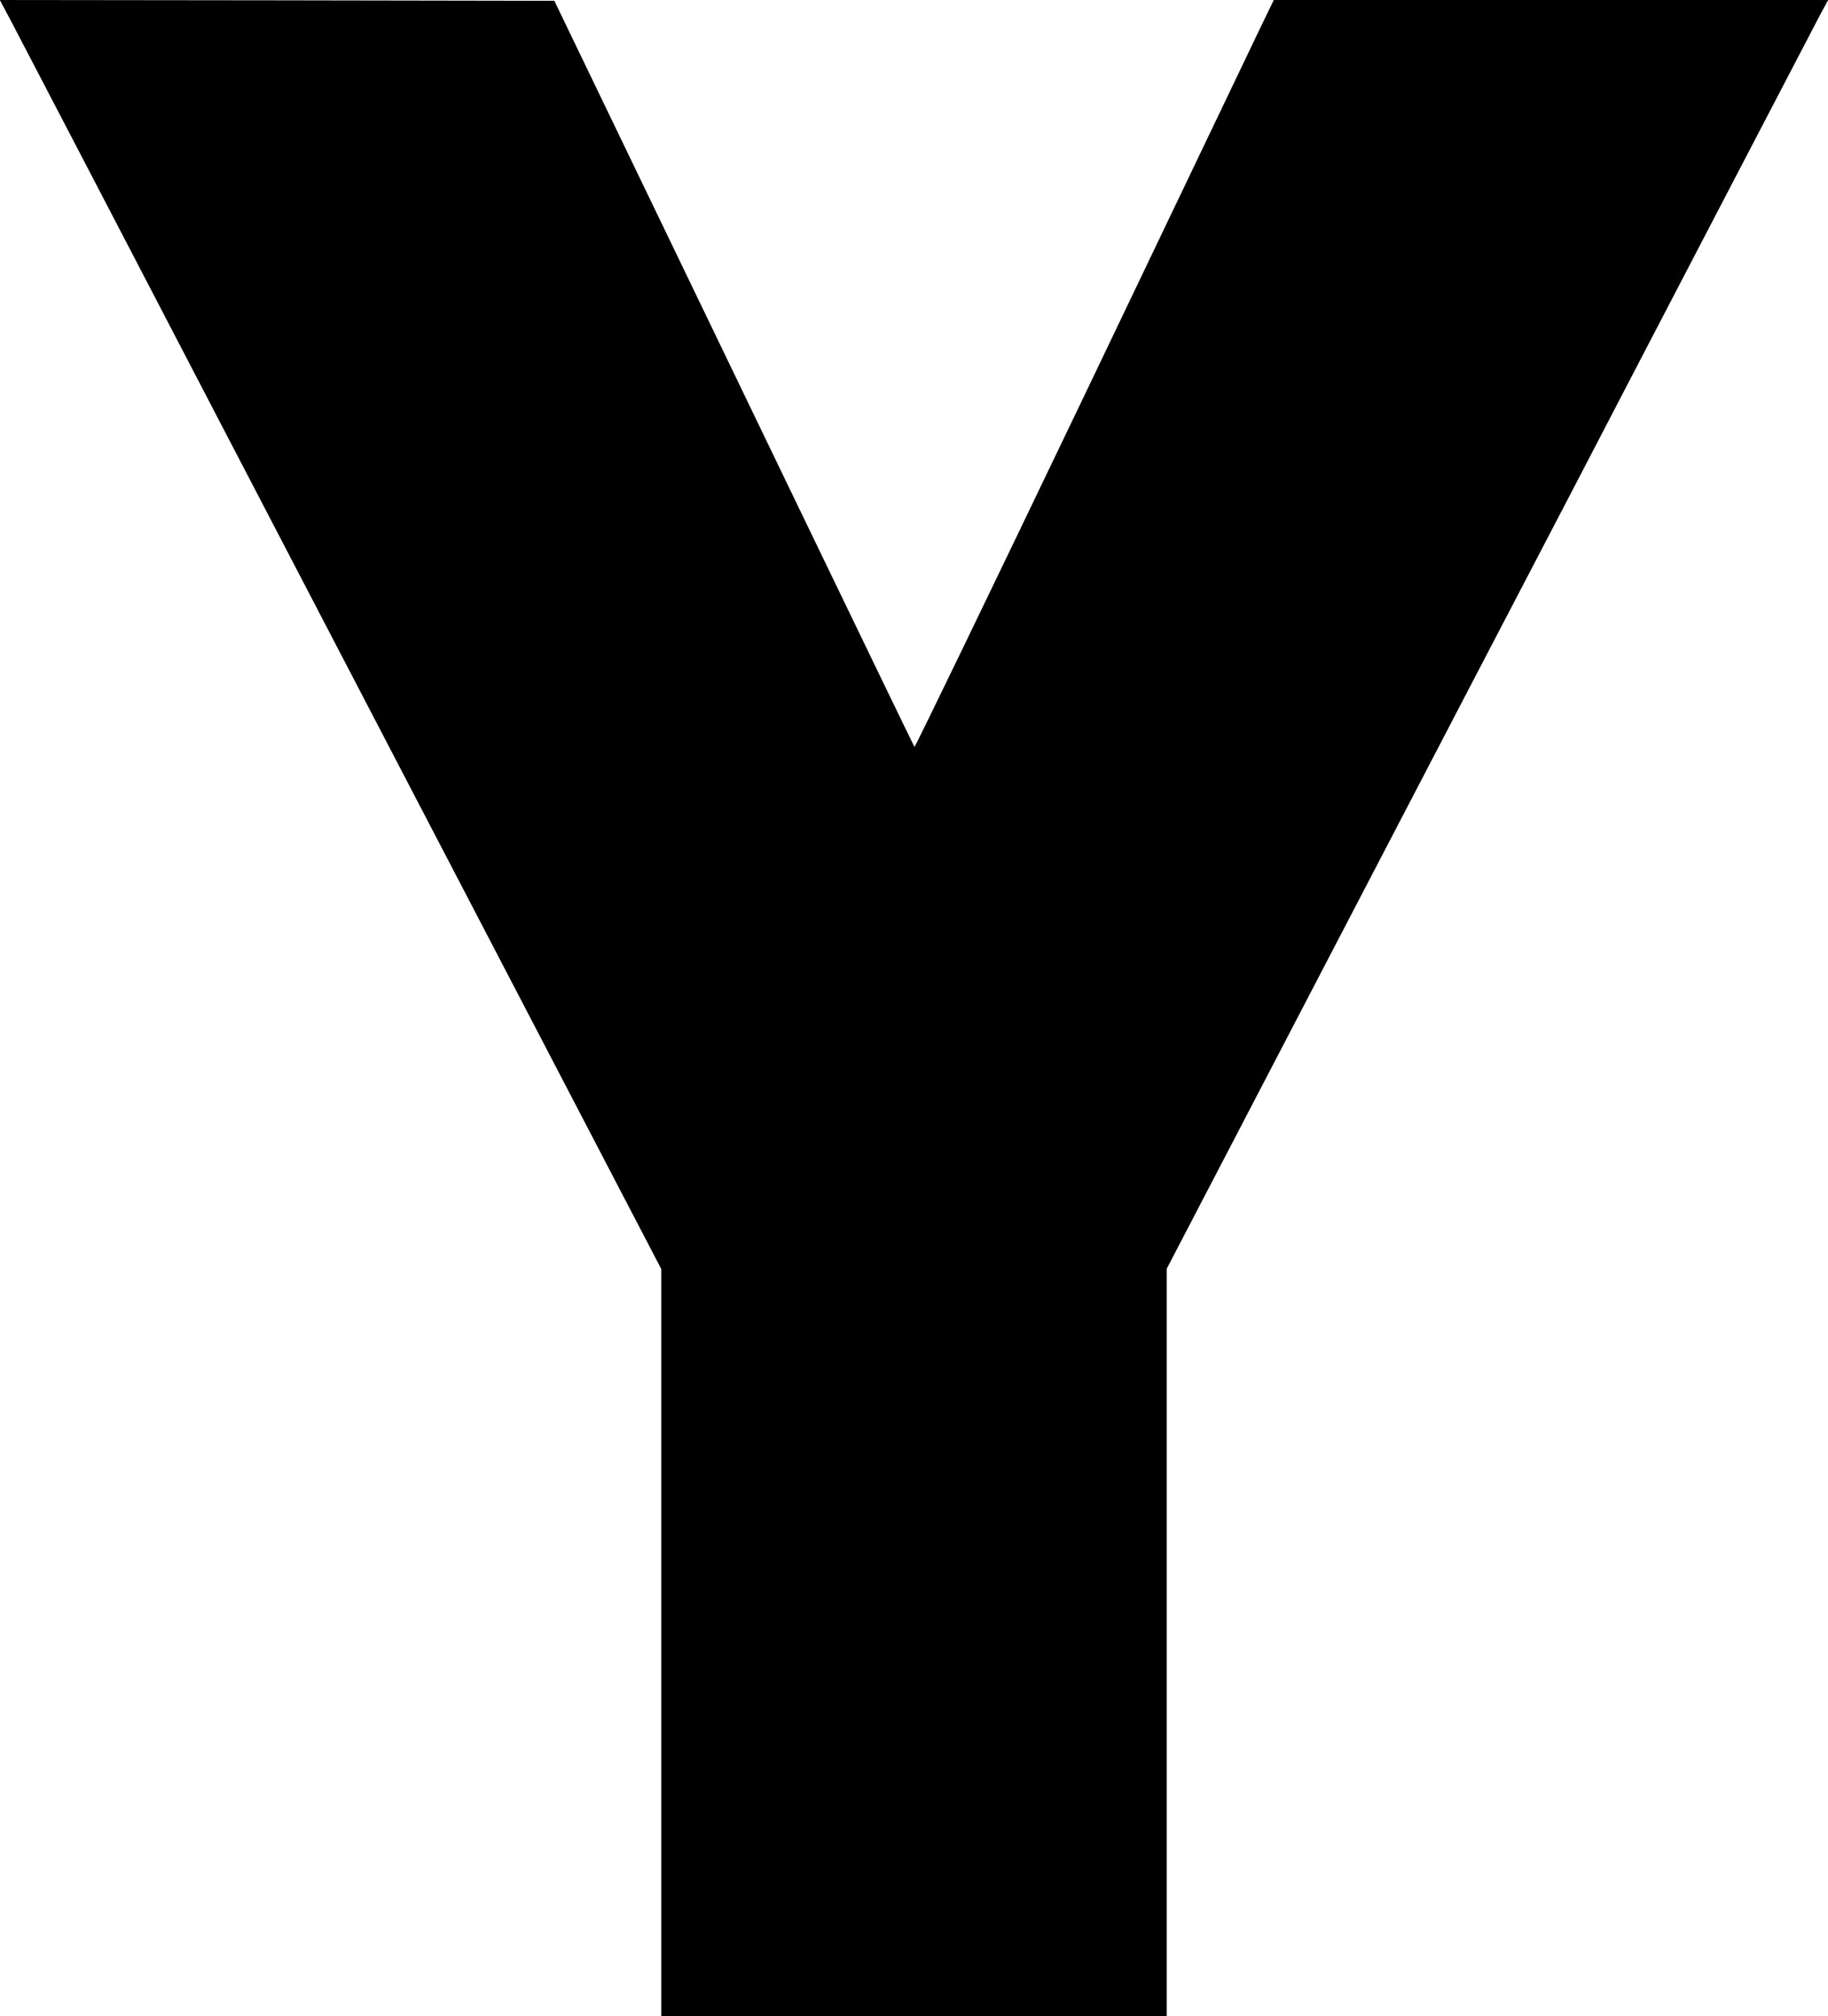 <?xml version="1.0" standalone="no"?>
<!DOCTYPE svg PUBLIC "-//W3C//DTD SVG 20010904//EN"
 "http://www.w3.org/TR/2001/REC-SVG-20010904/DTD/svg10.dtd">
<svg version="1.0" xmlns="http://www.w3.org/2000/svg"
 width="1161pt" height="1280pt" viewBox="0 0 1161 1280"
 preserveAspectRatio="xMidYMid meet">
<g transform="translate(0,1280) scale(0.1,-0.1)"
fill="#000000" stroke="none">
<path d="M64 12678 c35 -68 280 -537 544 -1043 263 -506 1179 -2264 2035
-3906 l1557 -2986 0 -2372 0 -2371 1605 0 1605 0 0 2373 0 2372 1058 2030
c582 1117 1258 2413 1502 2880 243 468 690 1325 992 1905 303 580 572 1097
599 1148 l50 92 -1761 0 -1760 0 -88 -182 c-48 -101 -560 -1169 -1137 -2375
-578 -1205 -1053 -2188 -1057 -2185 -5 5 -1303 2695 -2174 4502 l-113 235
-1761 3 -1761 2 65 -122z"/>
</g>
</svg>